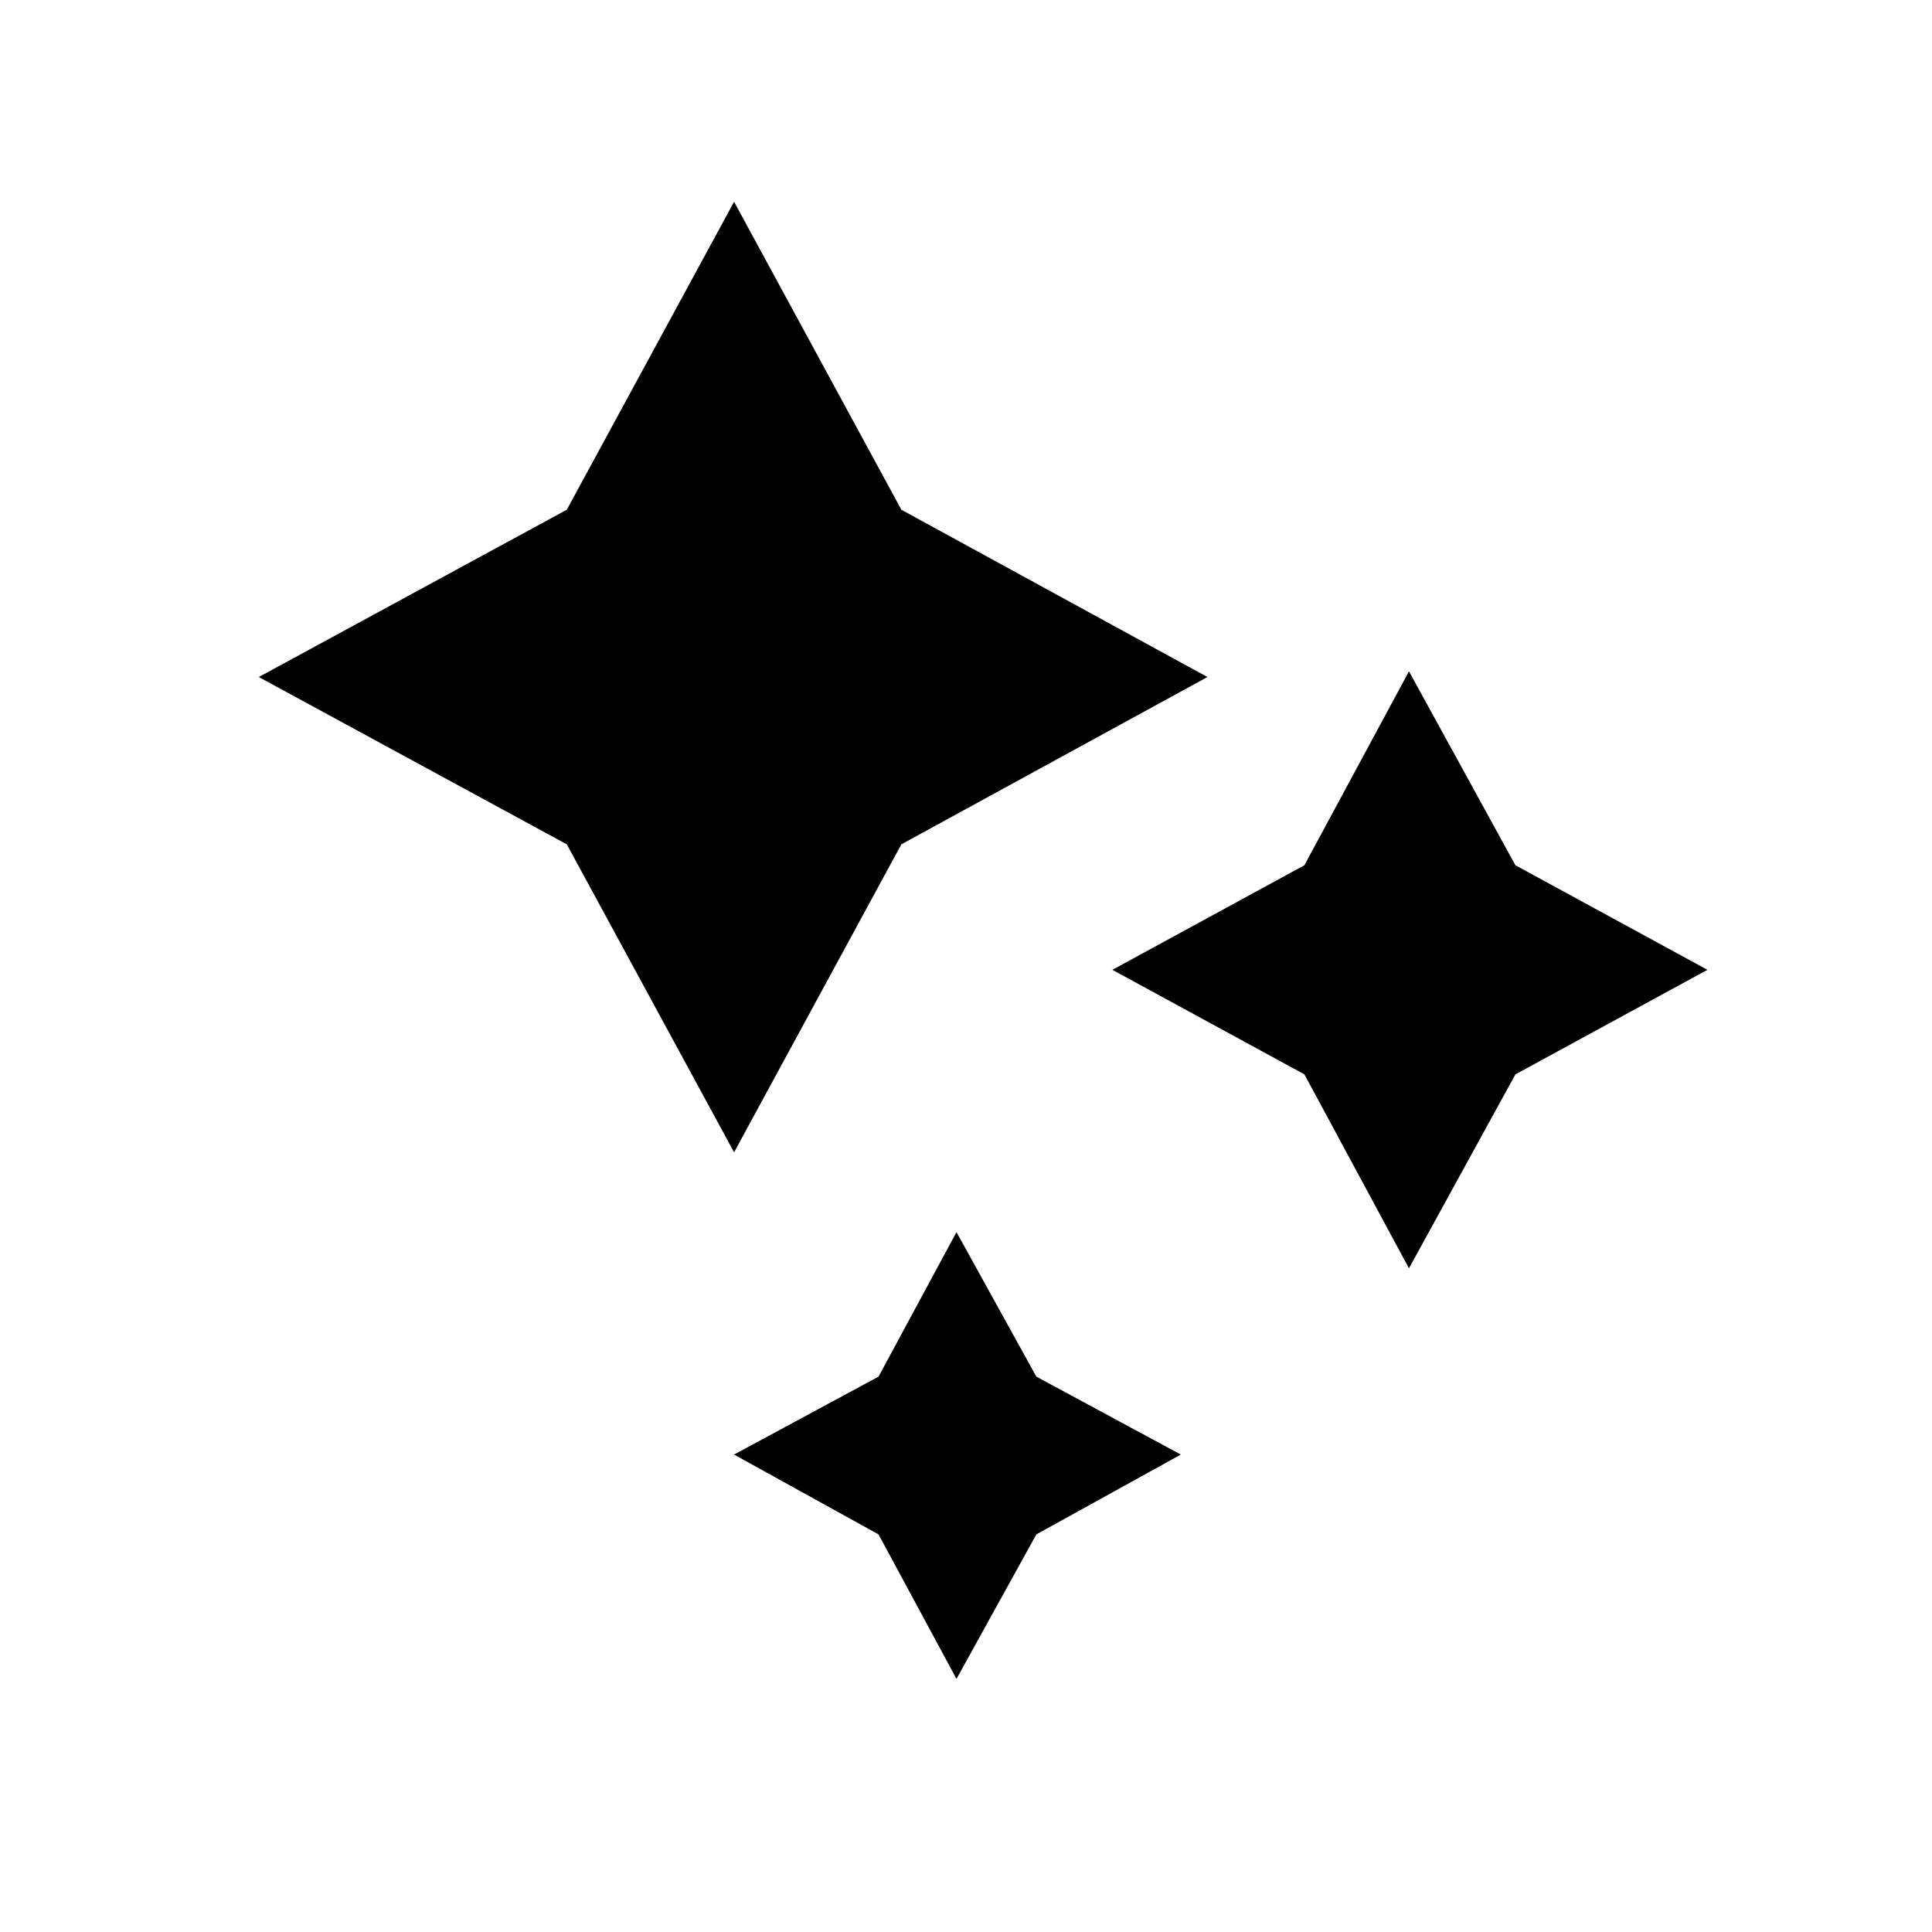<?xml version="1.0" encoding="UTF-8"?>
<!-- The Best Svg Icon site in the world: iconSvg.co, Visit us! https://iconsvg.co -->
<svg fill="#000000" width="800px" height="800px" version="1.1" viewBox="144 144 512 512" xmlns="http://www.w3.org/2000/svg">
 <g>
  <path d="m338.54 197.47 44.332 81.617 81.113 44.332-81.113 44.336-44.332 81.617-44.336-81.617-81.617-44.336 81.617-44.332z"/>
  <path d="m397.48 470.53 21.16 38.289 38.289 20.656-38.289 21.16-21.16 38.289-20.656-38.289-38.289-21.16 38.289-20.656z"/>
  <path d="m517.39 321.91 28.211 51.391 50.887 27.711-50.887 27.707-28.211 51.391-27.711-51.391-50.883-27.707 50.883-27.711z"/>
 </g>
</svg>